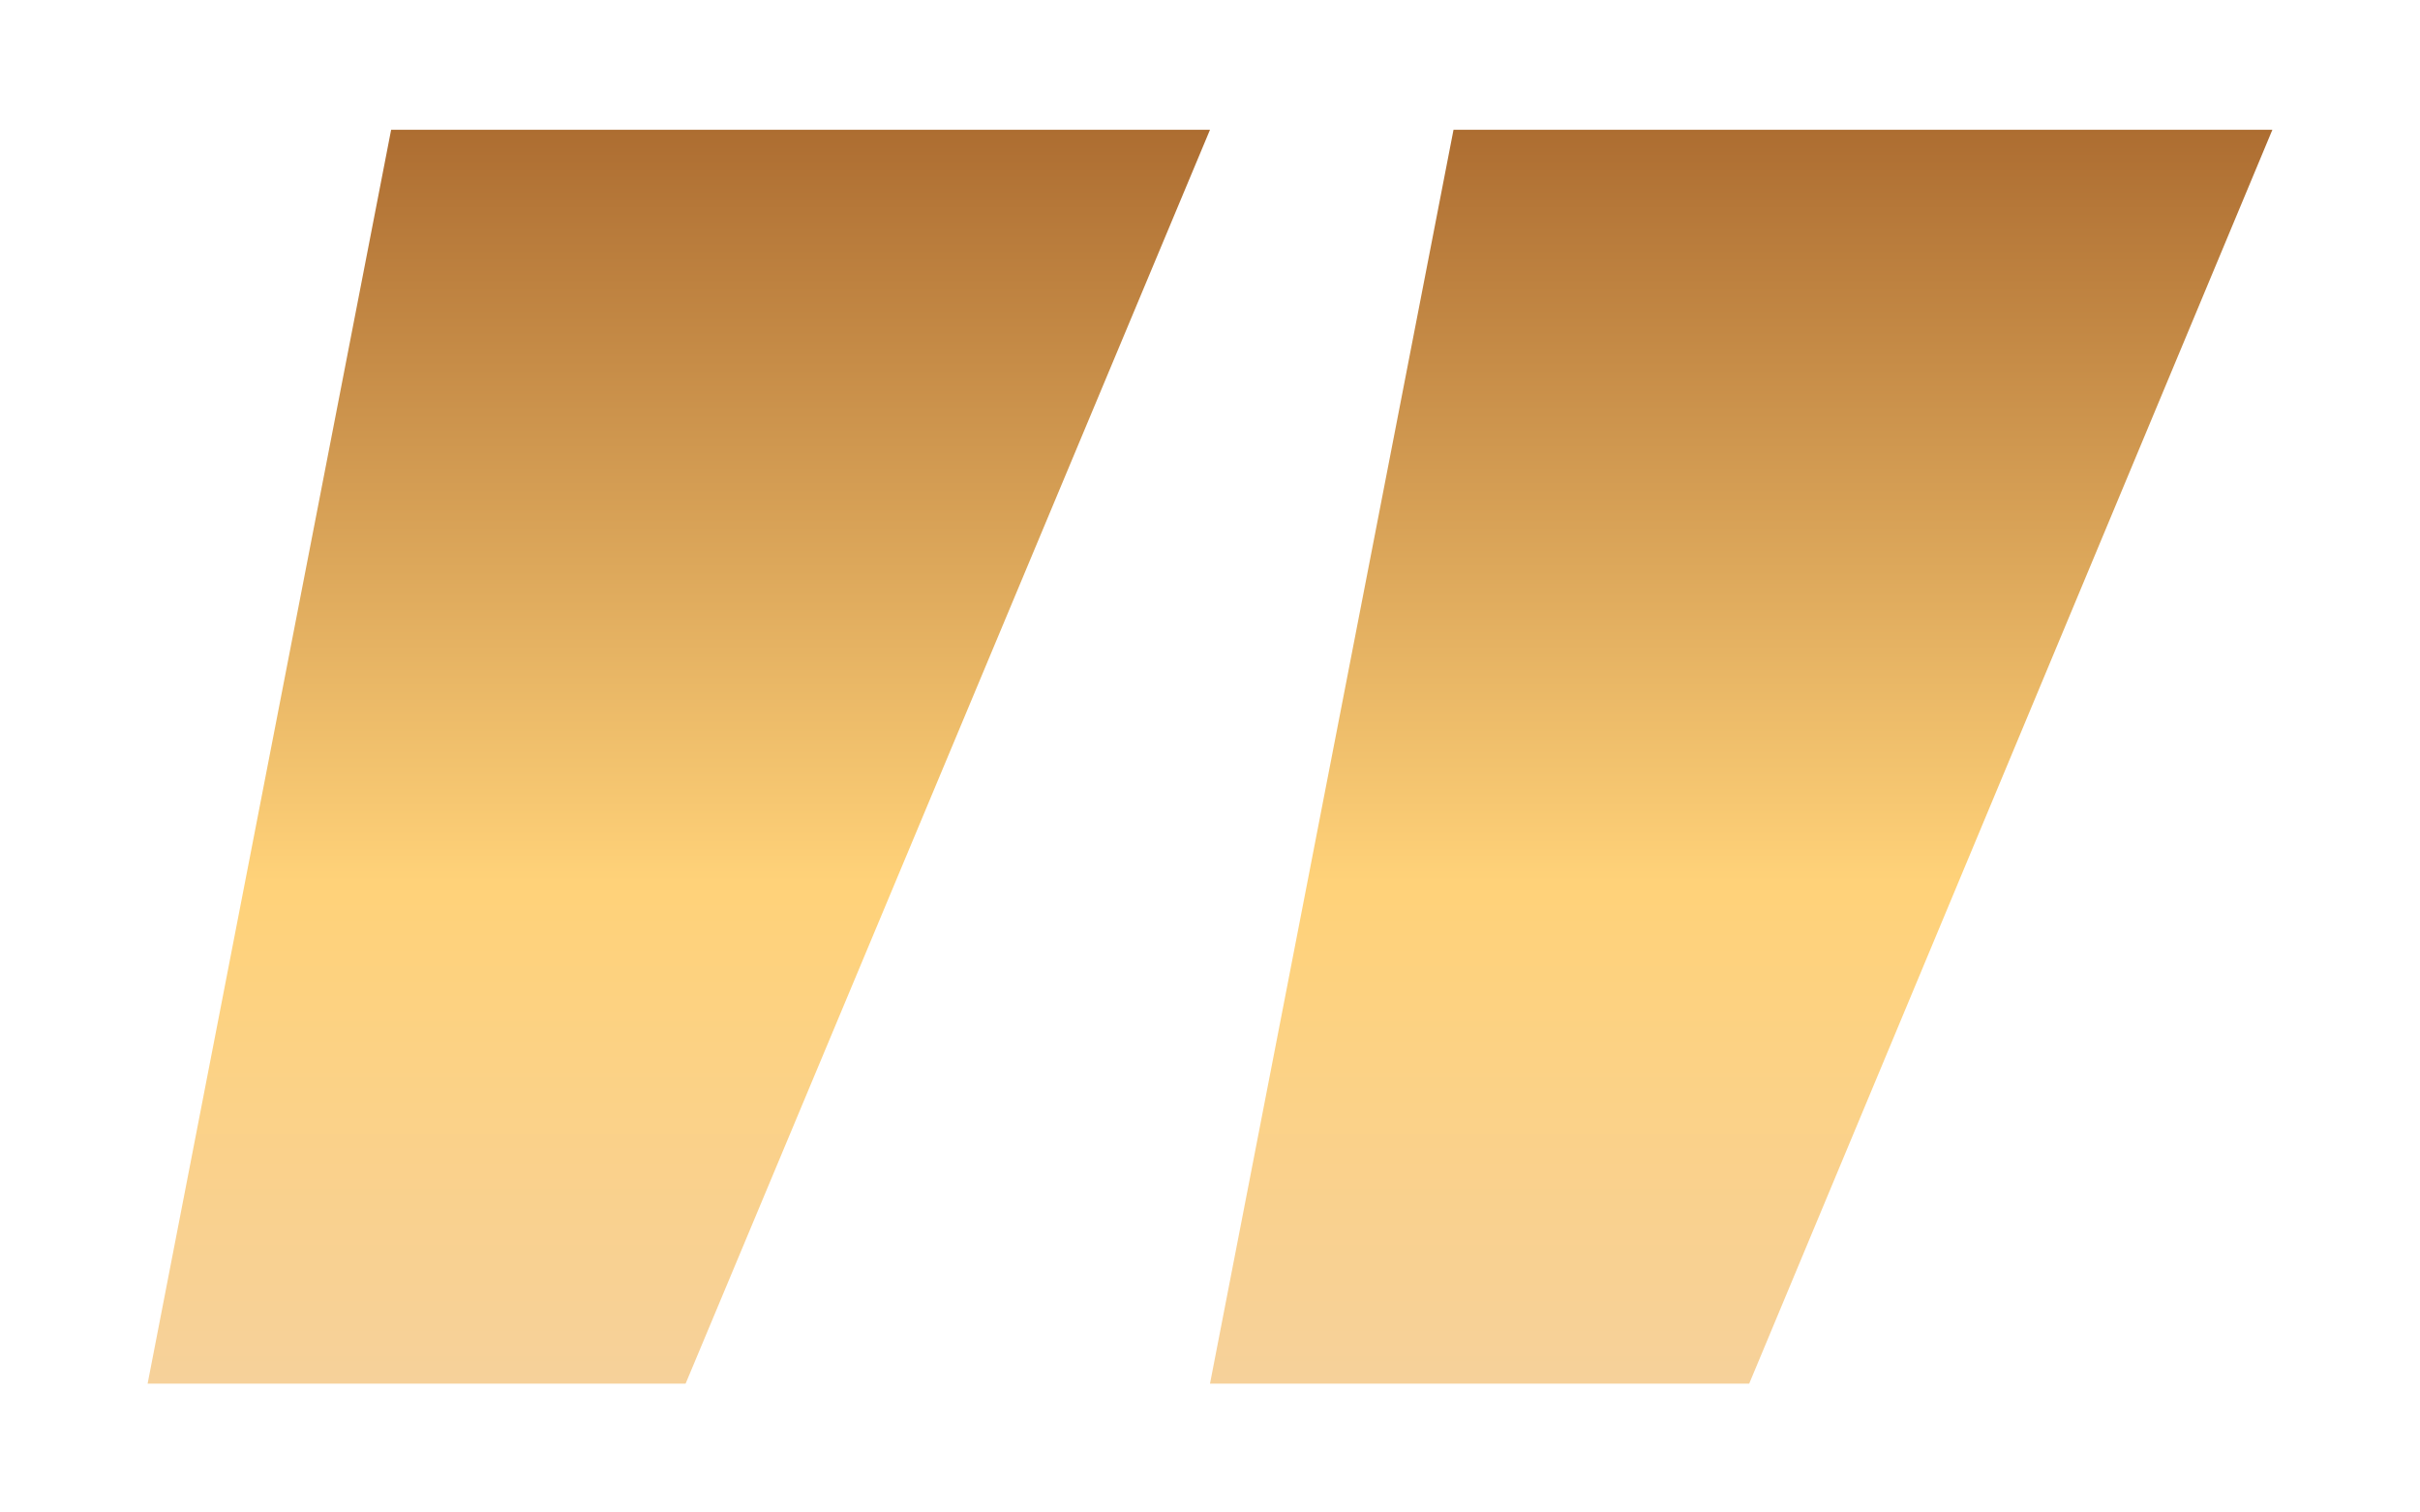 <svg width="16" height="10" viewBox="0 0 16 10" fill="none" xmlns="http://www.w3.org/2000/svg">
<path d="M2.586 0.858H8L4.533 9.148H0.976L2.586 0.858ZM9.61 0.858H15.024L11.565 9.148H8L9.61 0.858Z" fill="url(#paint0_linear_2087_10708)"/>
<defs>
<linearGradient id="paint0_linear_2087_10708" x1="8.81" y1="0.858" x2="8.81" y2="9.148" gradientUnits="userSpaceOnUse">
<stop stop-color="#AD6D31"/>
<stop offset="0.6" stop-color="#FFD279"/>
<stop offset="1" stop-color="#F6D19A"/>
</linearGradient>
</defs>
</svg>
